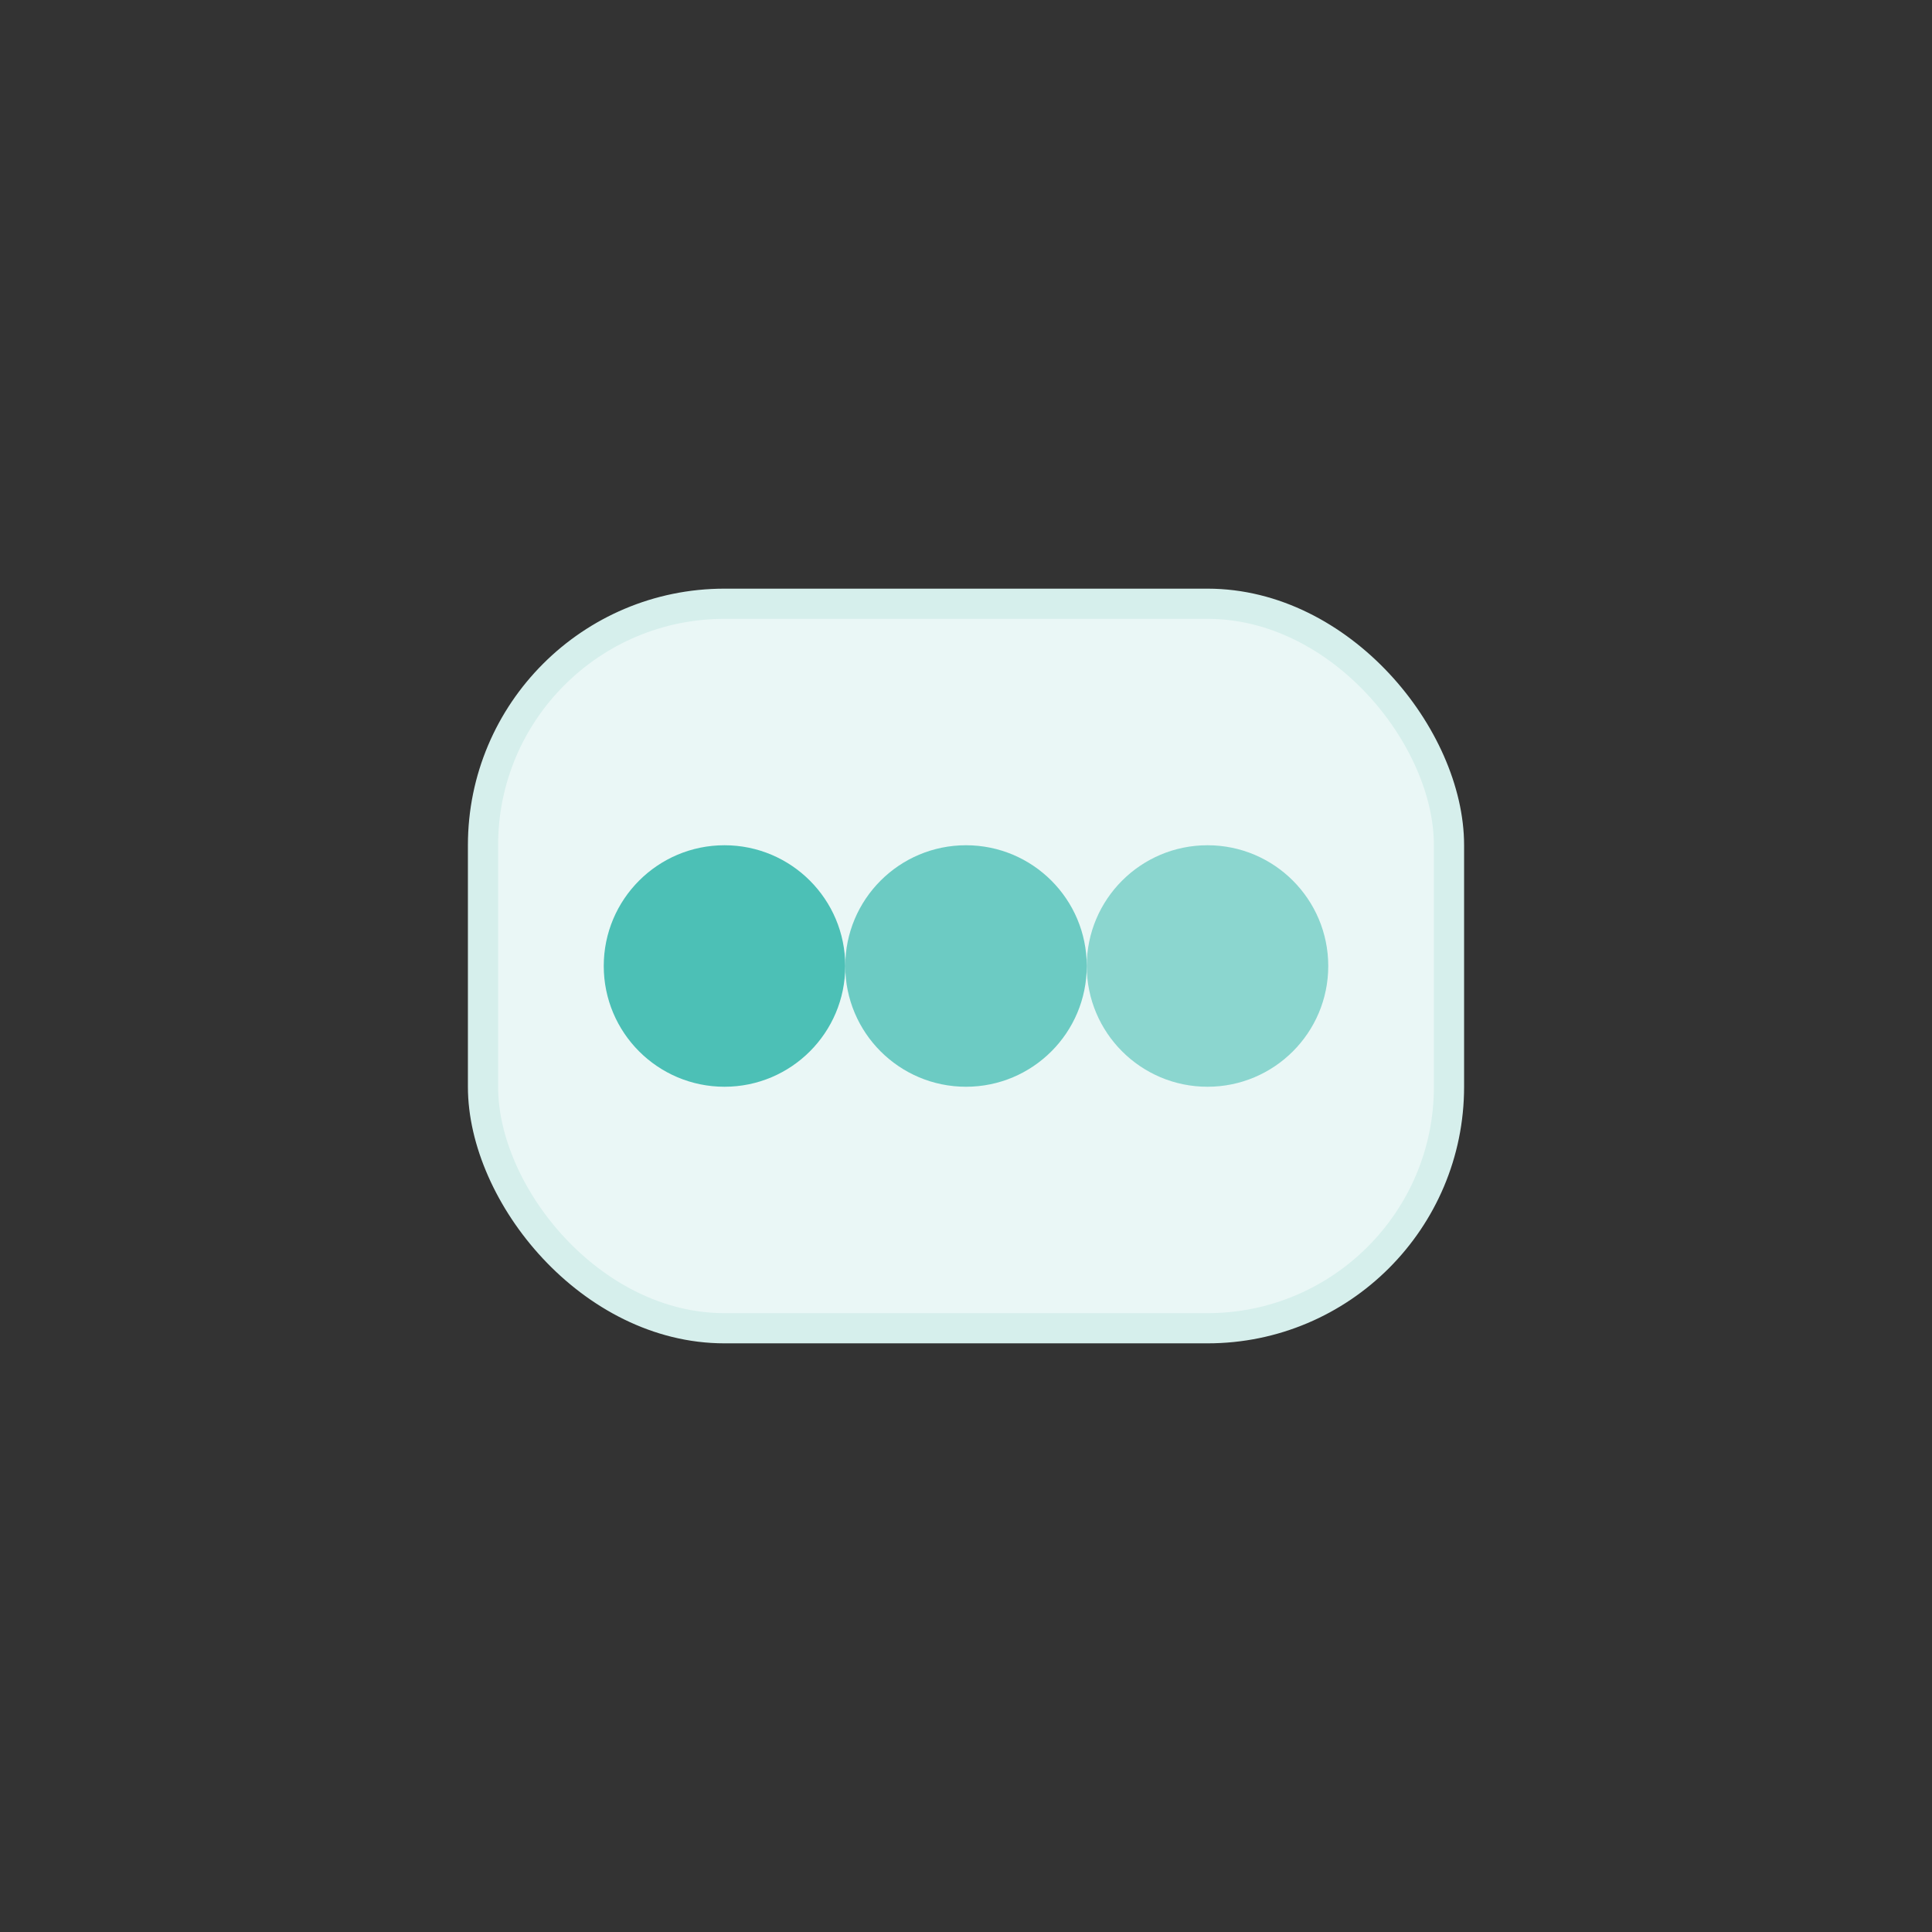 <?xml version="1.0" encoding="UTF-8"?>
<svg width="64" height="64" viewBox="0 0 64 64" fill="none" xmlns="http://www.w3.org/2000/svg">
  <rect x="0" y="0" width="64" height="64" fill="#333333" stroke="none"/>
  <rect x="16" y="20" width="32" height="24" rx="8" fill="#EAF7F6" stroke="#D6EFEC"/>
  <circle cx="24" cy="32" r="4" fill="#4CC0B6"/>
  <circle cx="32" cy="32" r="4" fill="#4CC0B6" opacity="0.8"/>
  <circle cx="40" cy="32" r="4" fill="#4CC0B6" opacity="0.6"/>
</svg>
